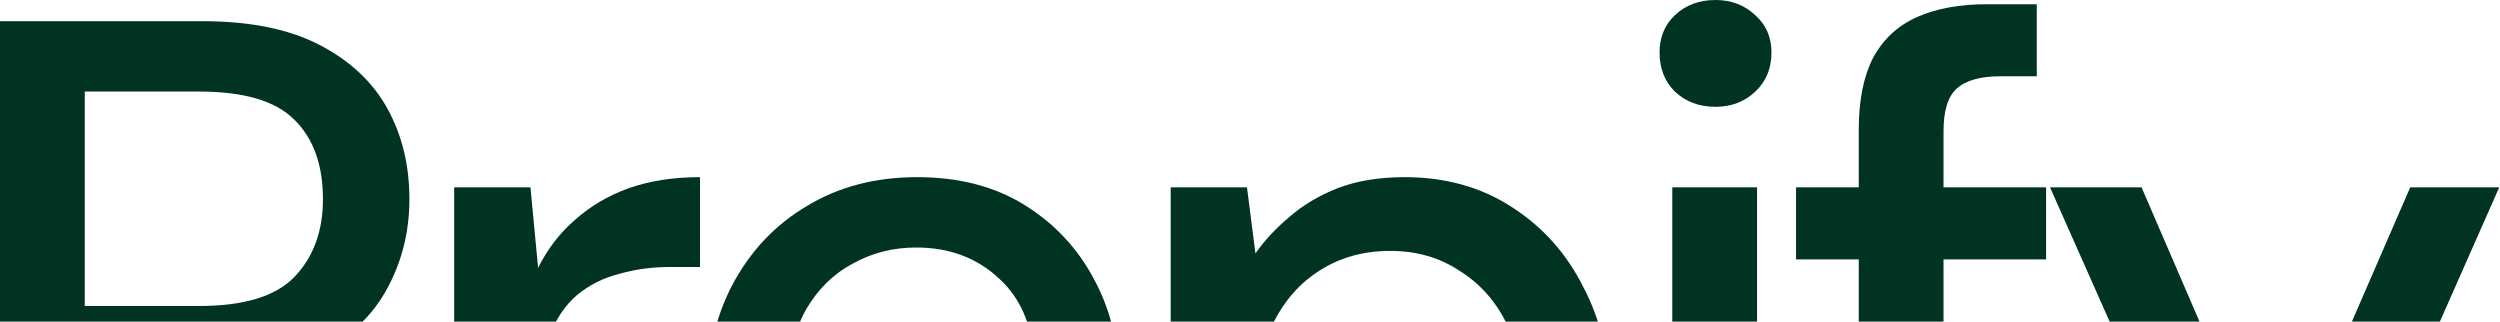 <svg width="1236" height="159" viewBox="0 0 1236 159" fill="none" xmlns="http://www.w3.org/2000/svg">
<path d="M0 303.824V10.477H100.157C123.625 10.477 142.902 14.388 157.989 22.211C173.075 30.033 184.25 40.51 191.514 53.641C198.778 66.772 202.41 81.718 202.41 98.481C202.41 114.406 198.778 129.073 191.514 142.483C184.53 155.614 173.494 166.23 158.408 174.332C143.321 182.155 123.904 186.066 100.157 186.066H41.907V303.824H0ZM41.907 151.283H98.481C120.552 151.283 136.197 146.534 145.417 137.035C154.915 127.257 159.665 114.406 159.665 98.481C159.665 81.439 154.915 68.308 145.417 59.089C136.197 49.869 120.552 45.259 98.481 45.259H41.907V151.283Z" fill="#003324"/>
<path d="M224.545 303.824V92.614H262.261L266.033 132.425C270.782 122.927 276.928 114.964 284.472 108.539C292.015 101.833 300.815 96.665 310.873 93.033C321.21 89.401 332.944 87.585 346.075 87.585V132.006H330.988C322.328 132.006 314.086 133.124 306.263 135.359C298.441 137.315 291.456 140.807 285.31 145.836C279.443 150.864 274.833 157.709 271.481 166.37C268.128 175.031 266.452 185.787 266.452 198.638V303.824H224.545Z" fill="#003324"/>
<path d="M452.606 308.853C432.491 308.853 414.611 304.243 398.966 295.024C383.32 285.804 371.028 272.953 362.088 256.469C353.427 239.986 349.097 220.849 349.097 199.057C349.097 176.707 353.427 157.29 362.088 140.807C371.028 124.044 383.32 111.053 398.966 101.833C414.611 92.335 432.77 87.585 453.444 87.585C474.118 87.585 491.859 92.195 506.666 101.414C521.473 110.634 532.928 122.927 541.03 138.292C549.132 153.379 553.183 170.142 553.183 188.581C553.183 191.374 553.043 194.447 552.763 197.8C552.763 200.873 552.624 204.365 552.344 208.277H379.689V178.523H511.276C510.438 160.922 504.571 147.232 493.675 137.454C482.779 127.397 469.229 122.368 453.025 122.368C441.571 122.368 431.094 125.022 421.595 130.33C412.096 135.359 404.413 142.902 398.547 152.96C392.959 162.738 390.165 175.17 390.165 190.257V201.991C390.165 217.636 392.959 230.906 398.547 241.802C404.413 252.419 412.096 260.52 421.595 266.108C431.094 271.416 441.431 274.07 452.606 274.07C466.016 274.07 477.052 271.137 485.713 265.27C494.373 259.403 500.799 251.441 504.99 241.383H546.897C543.265 254.234 537.118 265.829 528.458 276.166C519.797 286.223 509.041 294.186 496.189 300.053C483.617 305.919 469.09 308.853 452.606 308.853Z" fill="#003324"/>
<path d="M578.788 396.019V92.614H616.504L620.695 125.301C625.165 118.876 630.753 112.869 637.458 107.281C644.163 101.414 652.125 96.665 661.345 93.033C670.844 89.401 681.879 87.585 694.451 87.585C714.566 87.585 732.167 92.474 747.254 102.253C762.619 112.031 774.493 125.301 782.874 142.064C791.535 158.547 795.865 177.405 795.865 198.638C795.865 219.871 791.535 238.869 782.874 255.631C774.214 272.115 762.2 285.106 746.834 294.605C731.748 304.104 714.147 308.853 694.032 308.853C677.549 308.853 663.021 305.64 650.449 299.214C637.877 292.509 627.959 283.29 620.695 271.556V396.019H578.788ZM687.327 272.394C700.178 272.394 711.493 269.321 721.271 263.175C731.329 257.028 739.152 248.368 744.739 237.192C750.606 226.017 753.54 213.026 753.54 198.219C753.54 183.412 750.606 170.561 744.739 159.665C739.152 148.49 731.329 139.829 721.271 133.683C711.493 127.257 700.178 124.044 687.327 124.044C674.196 124.044 662.602 127.257 652.544 133.683C642.766 139.829 635.083 148.49 629.495 159.665C623.908 170.561 621.114 183.412 621.114 198.219C621.114 213.026 623.908 226.017 629.495 237.192C635.083 248.368 642.766 257.028 652.544 263.175C662.602 269.321 674.196 272.394 687.327 272.394Z" fill="#003324"/>
<path d="M826.778 303.824V92.614H868.685V303.824H826.778ZM848.151 52.803C840.049 52.803 833.344 50.288 828.035 45.259C823.007 40.23 820.492 33.805 820.492 25.982C820.492 18.439 823.007 12.293 828.035 7.543C833.344 2.514 840.049 0 848.151 0C855.973 0 862.539 2.514 867.847 7.543C873.155 12.293 875.809 18.439 875.809 25.982C875.809 33.805 873.155 40.23 867.847 45.259C862.539 50.288 855.973 52.803 848.151 52.803Z" fill="#003324"/>
<path d="M918.973 303.824V64.117C918.973 49.59 921.348 37.716 926.097 28.497C931.126 19.277 938.39 12.572 947.889 8.381C957.388 4.191 968.842 2.095 982.252 2.095H1006.98V37.716H988.957C978.9 37.716 971.636 39.811 967.166 44.002C962.975 47.913 960.88 54.898 960.88 64.956V303.824H918.973ZM887.962 128.235V92.614H1011.59V128.235H887.962Z" fill="#003324"/>
<path d="M1057.52 396.019L1109.07 280.356H1096.91L1013.52 92.614H1058.78L1124.99 245.993L1191.62 92.614H1235.62L1101.52 396.019H1057.52Z" fill="#003324"/>
</svg>
